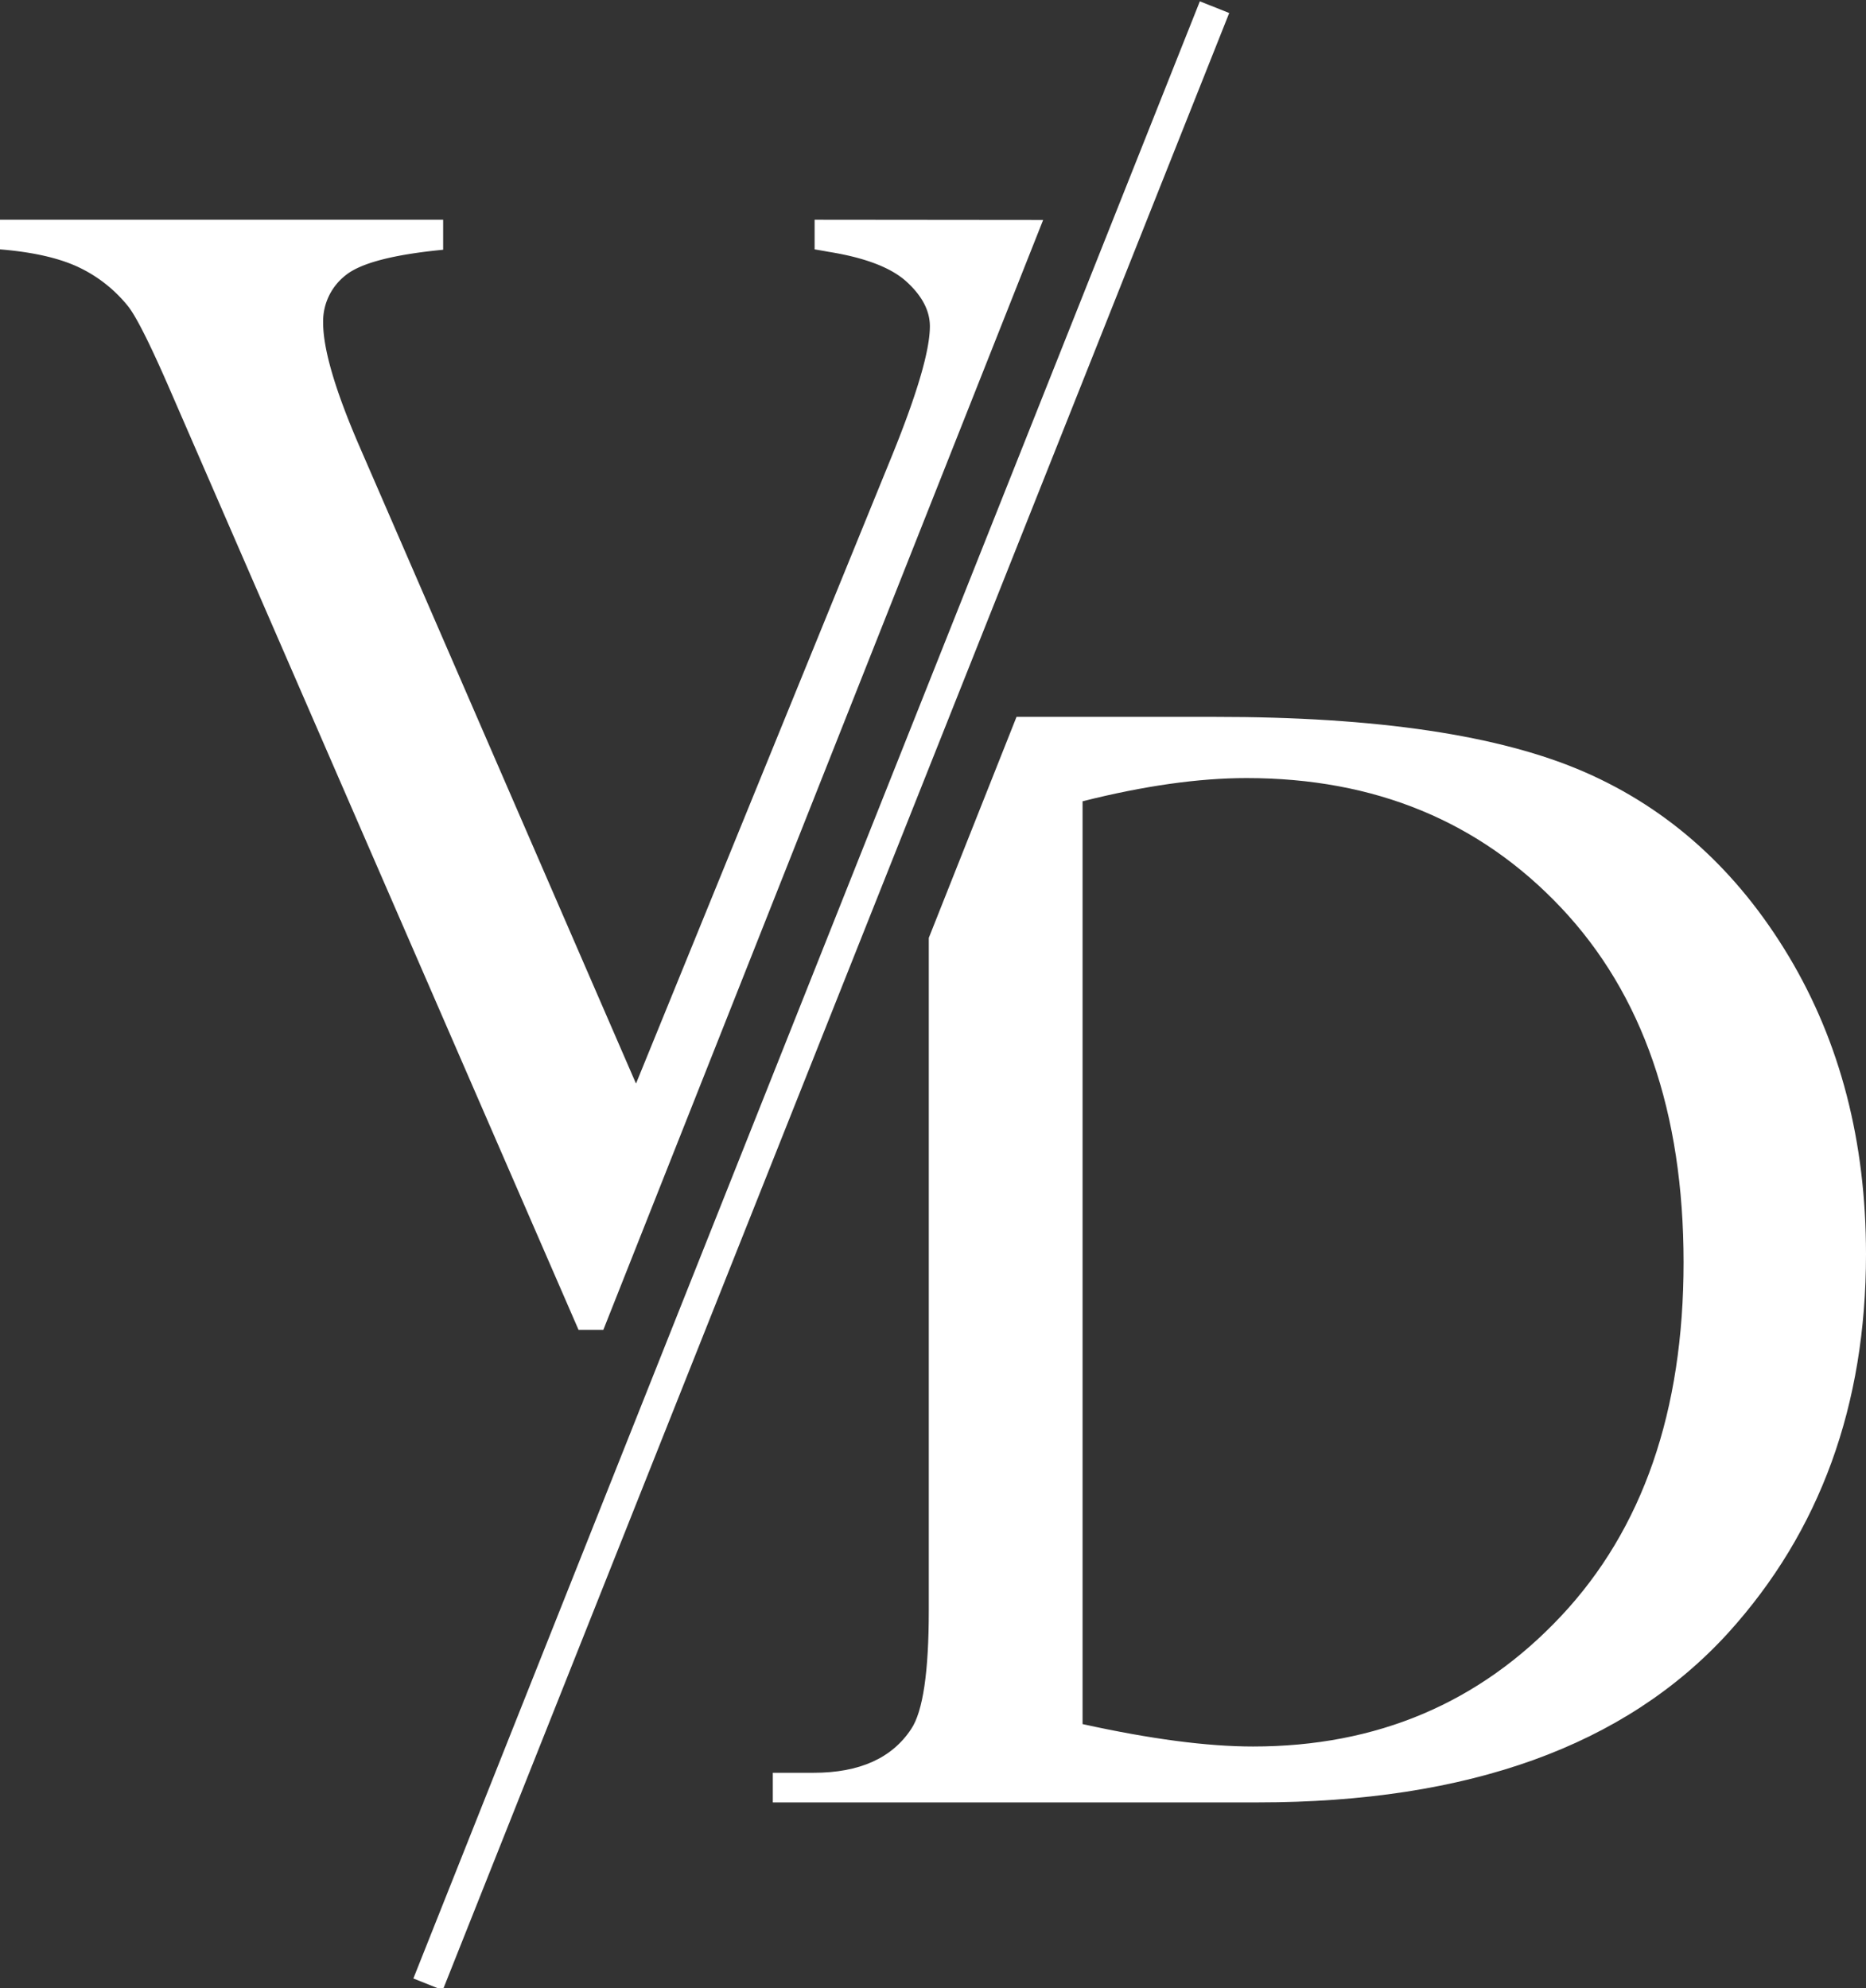 <svg xmlns="http://www.w3.org/2000/svg" viewBox="0 0 425.42 453.19"><rect x="0" y="0" width="425.42" height="453.19" fill="#333333" stroke="none"/><defs><style>.cls-1{fill:#fff;}</style></defs><g id="Laag_2" data-name="Laag 2"><g id="Isolation_Mode" data-name="Isolation Mode"><rect class="cls-1" x="183.95" y="-15.71" width="7.2" height="484.61" transform="matrix(0.93, 0.37, -0.37, 0.93, 96.66, -53.15)"/><path class="cls-1" d="M407.82,218q-17.61-29.37-46.52-42t-84.38-12.59H231.75l-20,50.38V367.1q0,21-4,27-6.57,10-22.26,10h-9.3v6.75H286.77q72.06,0,107.27-38.68,31.38-34.65,31.38-86.29Q425.42,247.42,407.82,218ZM355.91,368.37Q328,398.12,285.67,398.11q-15.69,0-38.86-5.11V182.65q21-5.29,37.4-5.29,43.8,0,71.7,29.55t27.92,80.82Q383.83,338.64,355.91,368.37Z"/><path class="cls-1" d="M185.72,50.09v6.75c1.46.25,2.5.43,3.11.55q12.58,2,17.87,6.84T212,74.36q0,8.2-8.58,29.37L145,247l-62.94-145q-8.4-19.34-8.39-28.46a13.33,13.33,0,0,1,5.1-10.77q5.11-4.18,22.26-5.84V50.09H0v6.75q11.31.93,18,4.11A32,32,0,0,1,29.19,69.8q2.91,3.65,10,20.07L131.9,303.14h5.65l100.27-253Z"/></g></g></svg>